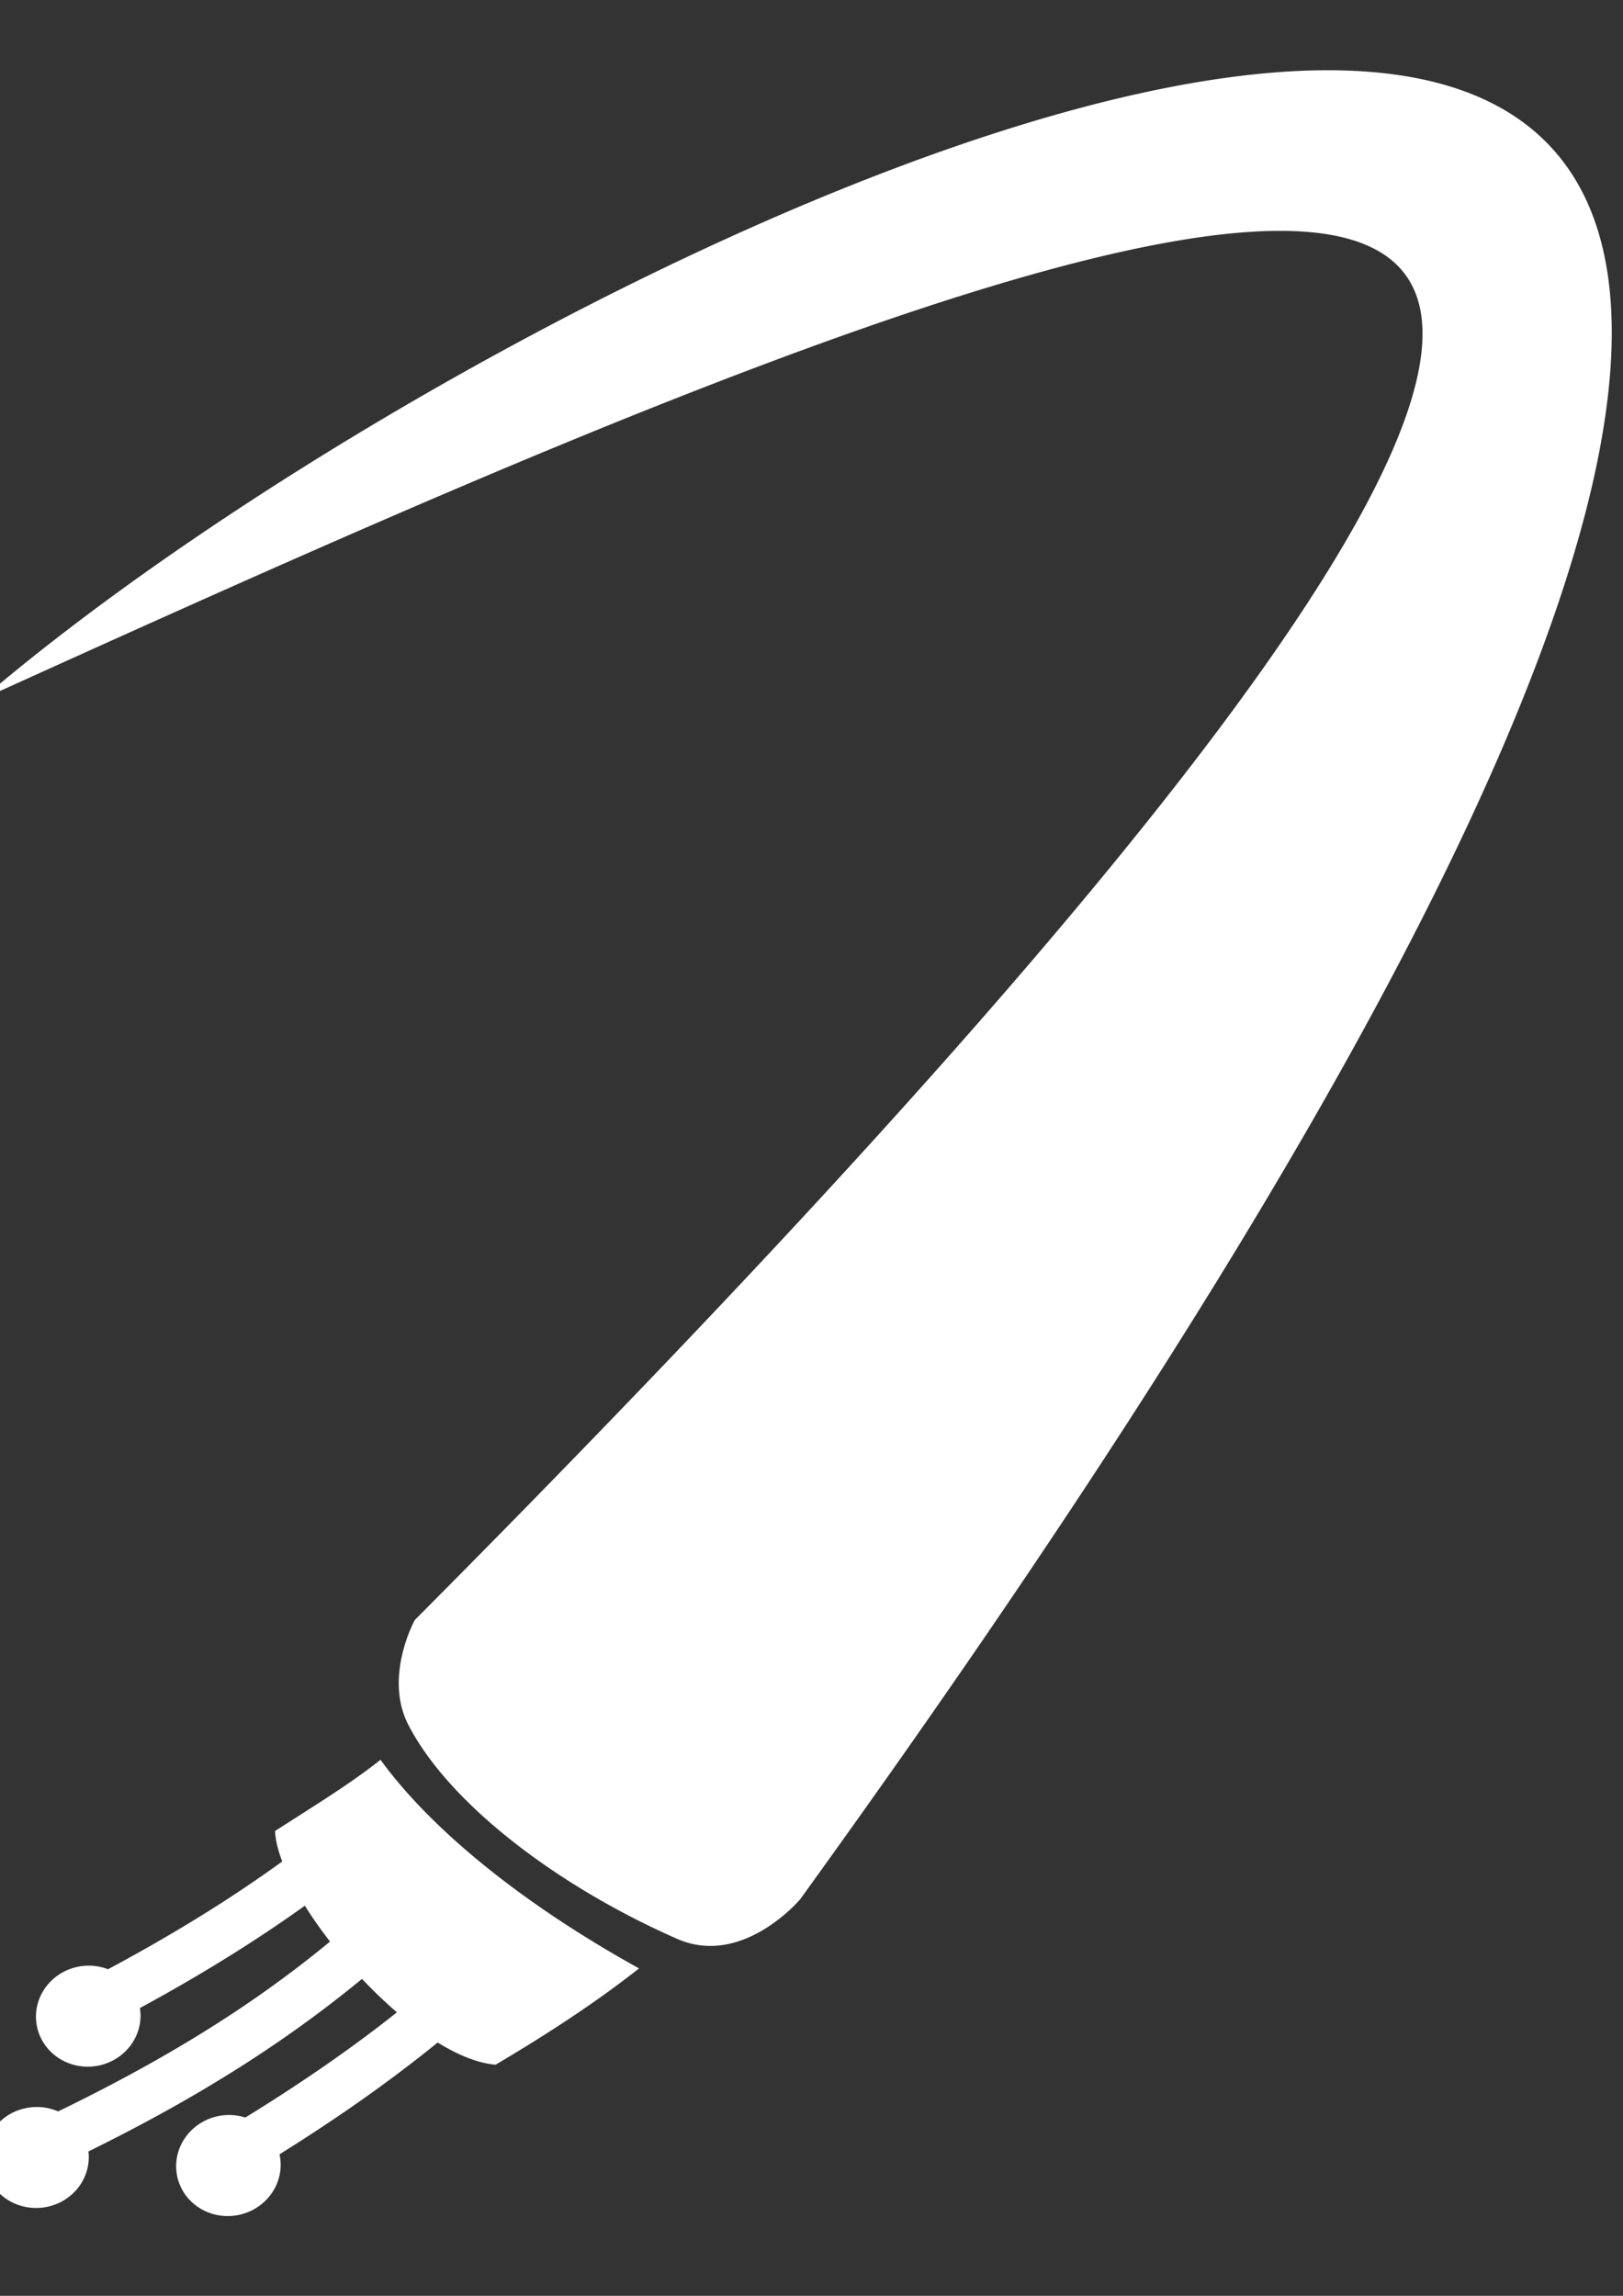 <?xml version="1.0" encoding="UTF-8" standalone="no"?>
<!-- Created with Inkscape (http://www.inkscape.org/) -->

<svg
   xmlns:dc="http://purl.org/dc/elements/1.1/"
   xmlns:cc="http://creativecommons.org/ns#"
   xmlns:rdf="http://www.w3.org/1999/02/22-rdf-syntax-ns#"
   xmlns:svg="http://www.w3.org/2000/svg"
   xmlns="http://www.w3.org/2000/svg"
   xmlns:sodipodi="http://sodipodi.sourceforge.net/DTD/sodipodi-0.dtd"
   xmlns:inkscape="http://www.inkscape.org/namespaces/inkscape"
   width="210mm"
   height="297mm"
   viewBox="0 0 210 297"
   version="1.1"
   id="svg953"
   inkscape:version="0.92.3 (2405546, 2018-03-11)"
   sodipodi:docname="fibra_w.svg">
  <rect x="0" y="0" width="210" height="297" fill="#333333" stroke="none"/>
  <defs
     id="defs947" />
  <sodipodi:namedview
     id="base"
     pagecolor="#ffffff"
     bordercolor="#666666"
     borderopacity="1.0"
     inkscape:pageopacity="0.0"
     inkscape:pageshadow="2"
     inkscape:zoom="0.35"
     inkscape:cx="681.98023"
     inkscape:cy="686.34256"
     inkscape:document-units="mm"
     inkscape:current-layer="svg953"
     showgrid="false"
     inkscape:window-width="1366"
     inkscape:window-height="746"
     inkscape:window-x="1352"
     inkscape:window-y="-8"
     inkscape:window-maximized="1"
     inkscape:pagecheckerboard="true" />
  <g
     id="g1600"
     inkscape:label="fibras"
     transform="translate(-2.689,0.048)"
     style="display:inline;fill:#ffffff;fill-opacity:1" />
  <g
     inkscape:label="Capa 1"
     inkscape:groupmode="layer"
     id="layer1"
     style="display:inline" />
  <path
     id="path1558"
     style="display:inline;opacity:1;fill:#ffffff;fill-opacity:1;stroke:none;stroke-width:0.958px;stroke-linecap:butt;stroke-linejoin:miter;stroke-opacity:1"
     d="M -2.423,90.489 C 126.377,32.127 313.368,-51.506 53.661,209.586 c 0,0 -4.028,7.33 -0.831,13.539 5.257,10.207 19.33,20.912 34.793,27.699 8.461,3.714 15.899,-5.106 15.899,-5.106 C 357.787,-106.177 81.045,18.891 -2.423,90.489 Z M 49.234,227.655 c -3.898,3.098 -8.403,5.841 -13.646,9.218 0.432,9.109 17.76,29.341 28.537,30.228 7.15,-4.221 13.331,-8.329 18.561,-12.458 -13.904,-7.679 -26.391,-17.28 -33.452,-26.988 z m 11.901,24.217 c -0.106,0.1 -0.206,0.199 -0.312,0.299 0.63,0.476 1.281,0.928 1.947,1.356 -0.54,-0.558 -1.081,-1.112 -1.635,-1.655 z m 1.743,2.368 c -0.085,-0.022 0.019,0.072 0.194,0.211 0.147,0.041 0.269,0.076 0.425,0.118 -0.165,-0.085 -0.569,-0.315 -0.619,-0.329 z m 0.632,0.544 c 0.033,0.025 0.092,0.066 0.127,0.091 0.22,-0.015 0.262,-0.019 0.391,-0.025 -0.007,-0.004 -0.007,-0.004 -0.015,-0.008 -0.244,-0.036 -0.336,-0.042 -0.505,-0.061 z m 0.518,0.067 c 0.029,0.019 0.036,0.019 0.066,0.036 -0.011,-0.011 -0.025,-0.022 -0.036,-0.036 -0.011,4.7e-4 -0.022,-5e-4 -0.029,0 z m 0.066,0.036 c 0.349,0.359 0.693,0.723 1.047,1.075 -0.593,-0.428 -1.09,-0.785 -1.504,-1.087 -0.203,0.015 -0.066,-1.1e-4 -0.361,0.022 -0.265,0.019 -0.53,0.036 -0.795,0.052 -1.671,0.113 -3.224,0.093 -4.68,-0.025 -6.686,5.933 -14.939,12.17 -26.057,19.012 a 6.529,6.771 78.844 0 0 -3.454,-0.197 6.529,6.771 78.844 0 0 -5.379,7.717 6.529,6.771 78.844 0 0 7.906,5.095 6.529,6.771 78.844 0 0 5.379,-7.715 6.529,6.771 78.844 0 0 -0.038,-0.138 c 13.093,-8.159 22.417,-15.629 29.858,-22.706 -0.739,-0.427 -1.523,-0.881 -1.923,-1.103 z m 1.438,0.215 c 0.129,0.065 0.255,0.137 0.385,0.2 0.148,0.071 0.379,0.129 0.632,0.179 0.05,-0.048 0.1,-0.096 0.149,-0.144 -0.418,-0.086 -0.845,-0.176 -1.167,-0.236 z M 50.821,244.03 c -10.03,9.343 -21.816,18.702 -43.3,29.115 a 6.529,6.771 84.593 0 0 -3.418,-0.541 6.529,6.771 84.593 0 0 -6.125,7.138 6.529,6.771 84.593 0 0 7.356,5.862 6.529,6.771 84.593 0 0 6.125,-7.138 6.529,6.771 84.593 0 0 -0.021,-0.14 c 21.389,-10.516 33.693,-20.299 43.844,-29.73 -1.677,-1.493 -3.173,-3.019 -4.464,-4.565 z m -4.202,-11.251 c -0.248,0.216 -0.508,0.433 -0.76,0.649 0.022,1.877 0.209,3.764 0.488,5.631 0.326,0.149 0.685,0.308 1.057,0.46 0.46,-1.224 0.018,-3.723 -0.785,-6.74 z m -8.855,7.117 c -6.391,4.734 -14.042,9.639 -23.786,14.858 a 6.529,6.771 82.279 0 0 -3.437,-0.401 6.529,6.771 82.279 0 0 -5.831,7.379 6.529,6.771 82.279 0 0 7.586,5.561 6.529,6.771 82.279 0 0 5.831,-7.379 6.529,6.771 82.279 0 0 -0.022,-0.141 c 9.297,-5.047 16.804,-9.876 23.14,-14.548 -0.301,-0.234 -0.581,-0.494 -0.754,-0.824 -0.486,-0.929 -0.972,-1.863 -1.444,-2.804 -0.432,-0.552 -0.843,-1.097 -1.283,-1.701 z"
     inkscape:connector-curvature="0" />
</svg>
